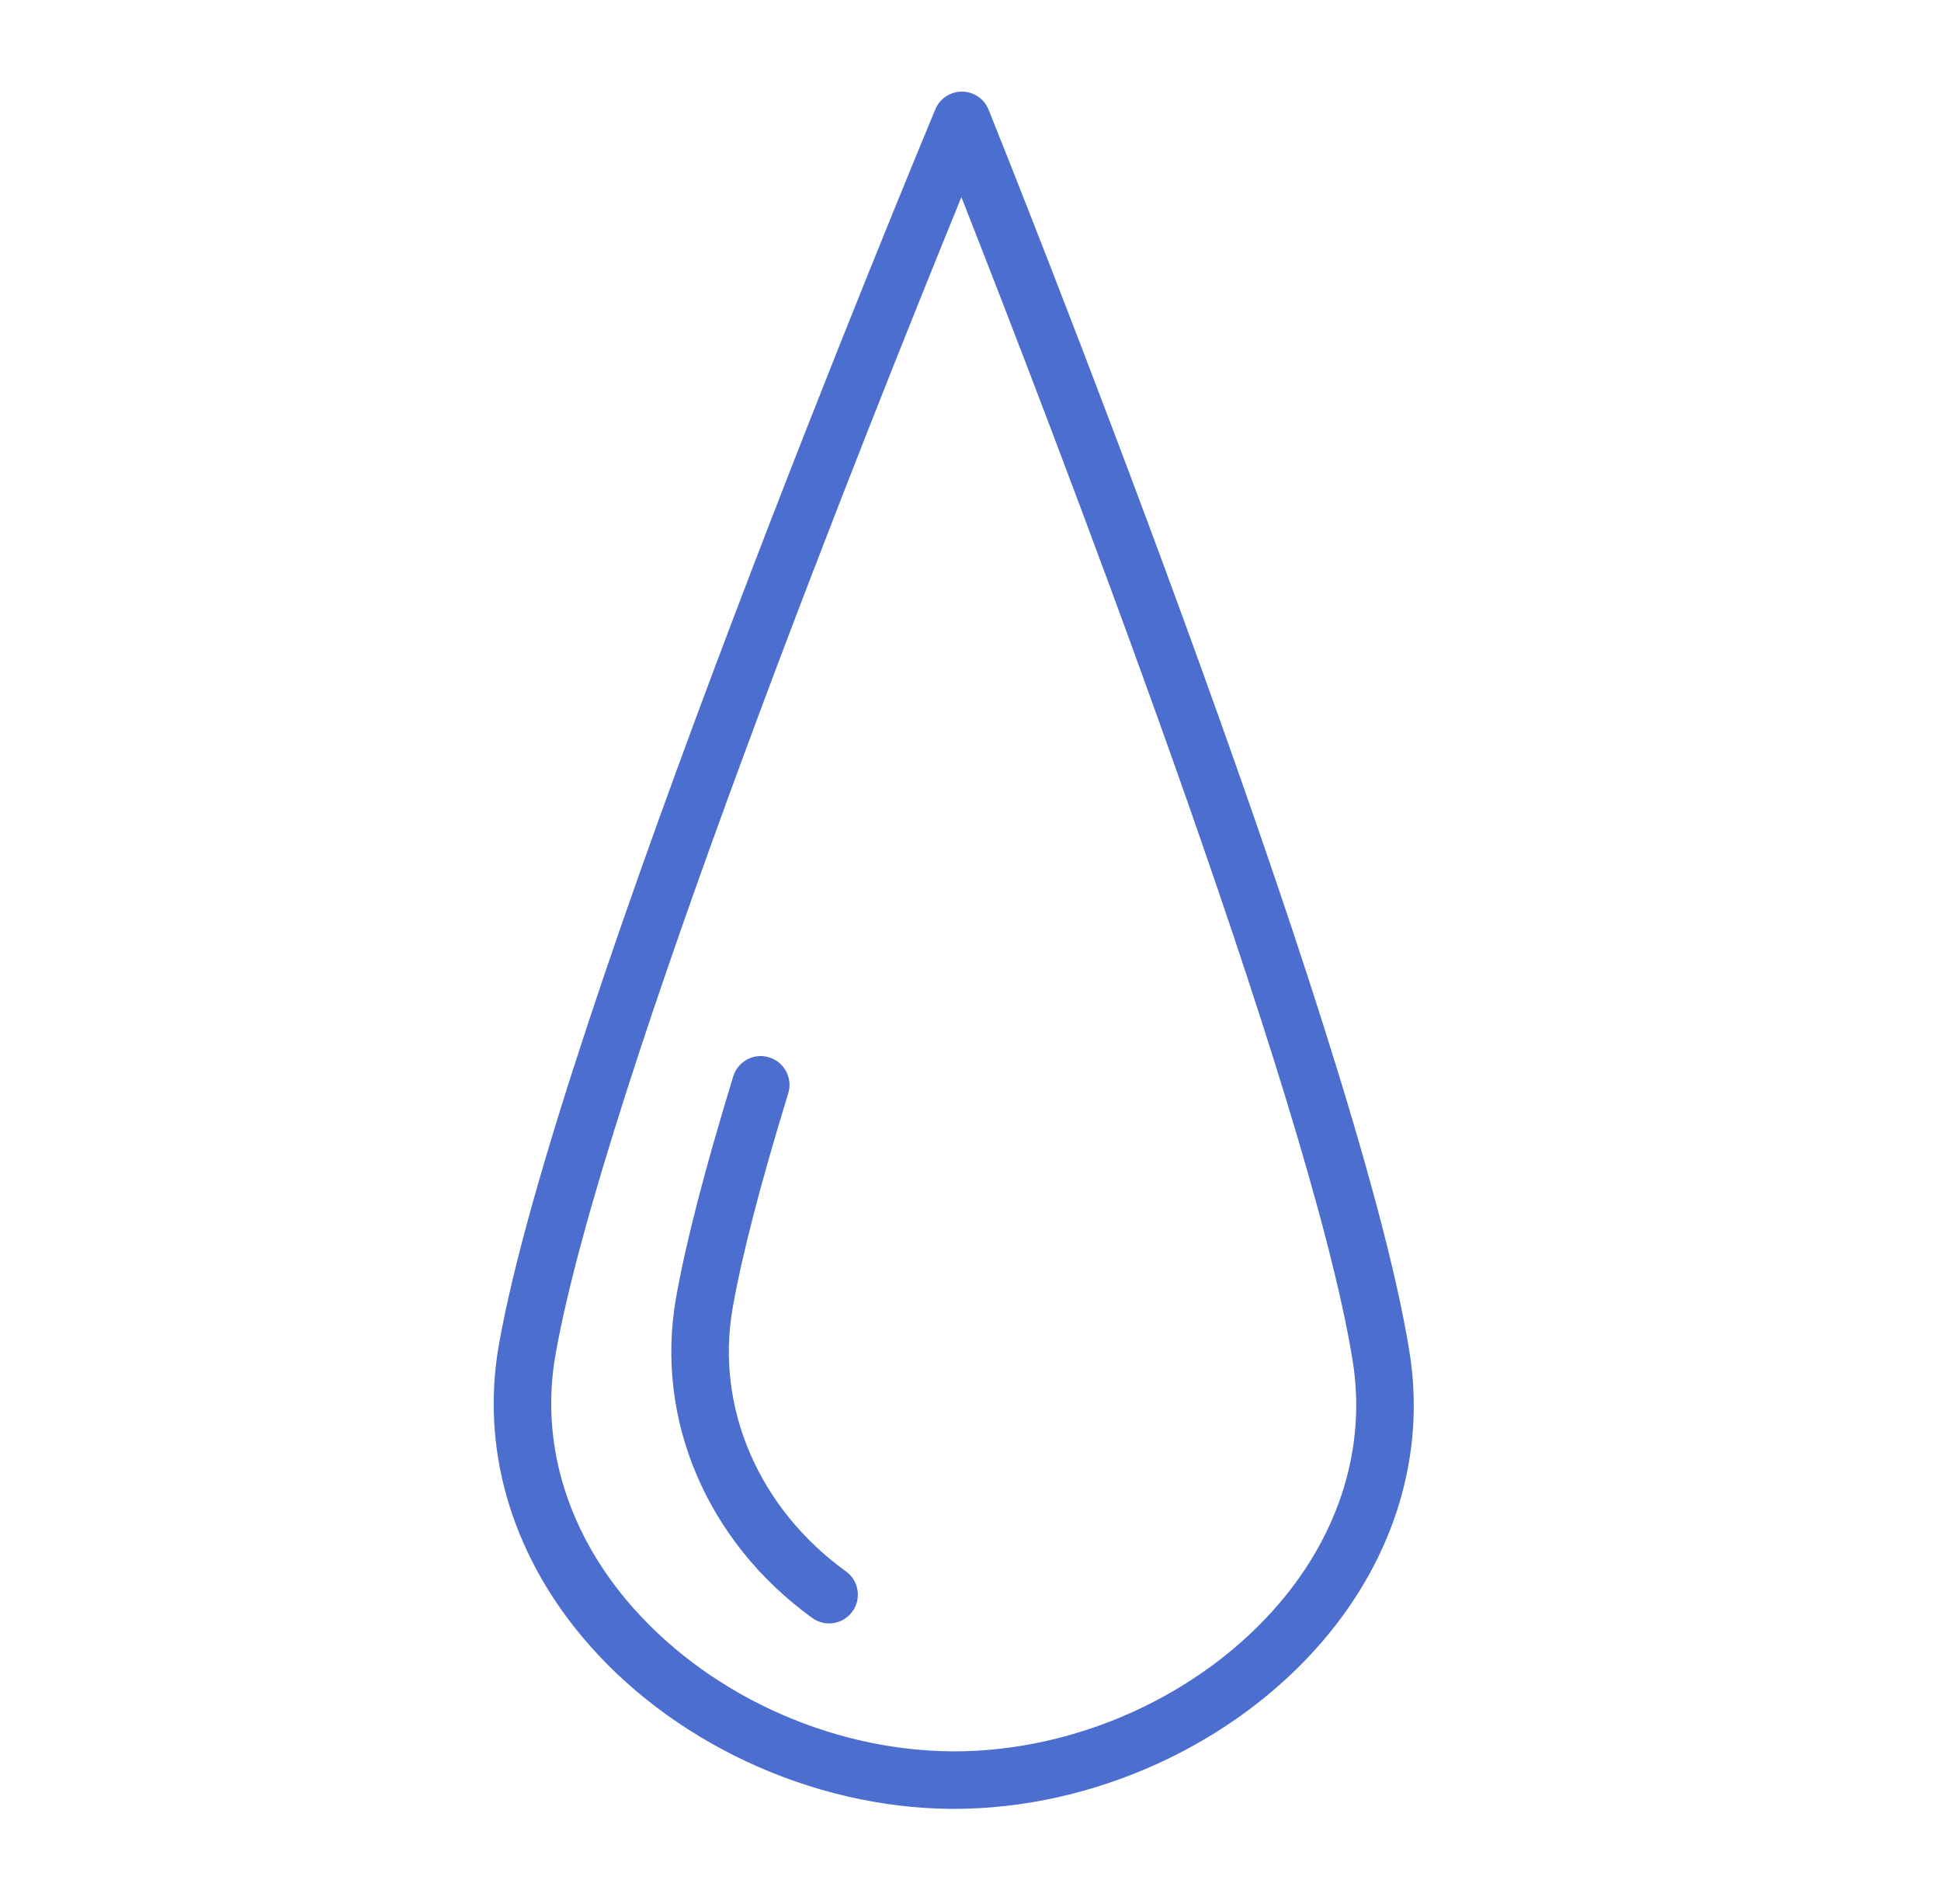 <?xml version="1.0" encoding="UTF-8"?> <svg xmlns="http://www.w3.org/2000/svg" width="52" height="51" viewBox="0 0 52 51" fill="none"> <path d="M37.757 36.192C36.371 27.583 26.887 3.939 26.484 2.937C26.367 2.647 26.087 2.456 25.774 2.454C25.773 2.454 25.771 2.454 25.77 2.454C25.459 2.454 25.178 2.641 25.058 2.928C24.643 3.925 14.865 27.445 13.363 36.036C12.884 38.769 13.673 41.538 15.586 43.831C17.942 46.656 21.734 48.427 25.483 48.453C25.509 48.453 25.536 48.453 25.563 48.453C29.282 48.453 33.058 46.736 35.435 43.959C37.378 41.689 38.203 38.931 37.757 36.192ZM34.265 42.957C32.173 45.401 28.844 46.913 25.564 46.913C25.54 46.913 25.516 46.912 25.492 46.912C22.186 46.889 18.843 45.33 16.768 42.843C15.151 40.904 14.48 38.581 14.88 36.301C16.119 29.215 23.413 11.021 25.756 5.281C28.027 11.049 35.093 29.335 36.236 36.438C36.608 38.722 35.908 41.038 34.265 42.957Z" fill="#4B6ECF"></path> <path d="M22.663 42.092C20.326 40.404 19.162 37.704 19.627 35.045C19.869 33.656 20.371 31.717 21.117 29.286C21.242 28.879 21.013 28.448 20.606 28.323C20.199 28.195 19.769 28.427 19.644 28.833C18.879 31.327 18.363 33.327 18.109 34.78C17.542 38.024 18.942 41.304 21.761 43.34C21.898 43.439 22.055 43.486 22.211 43.486C22.451 43.486 22.686 43.375 22.837 43.166C23.086 42.822 23.008 42.34 22.663 42.092Z" fill="#4B6ECF"></path> </svg> 